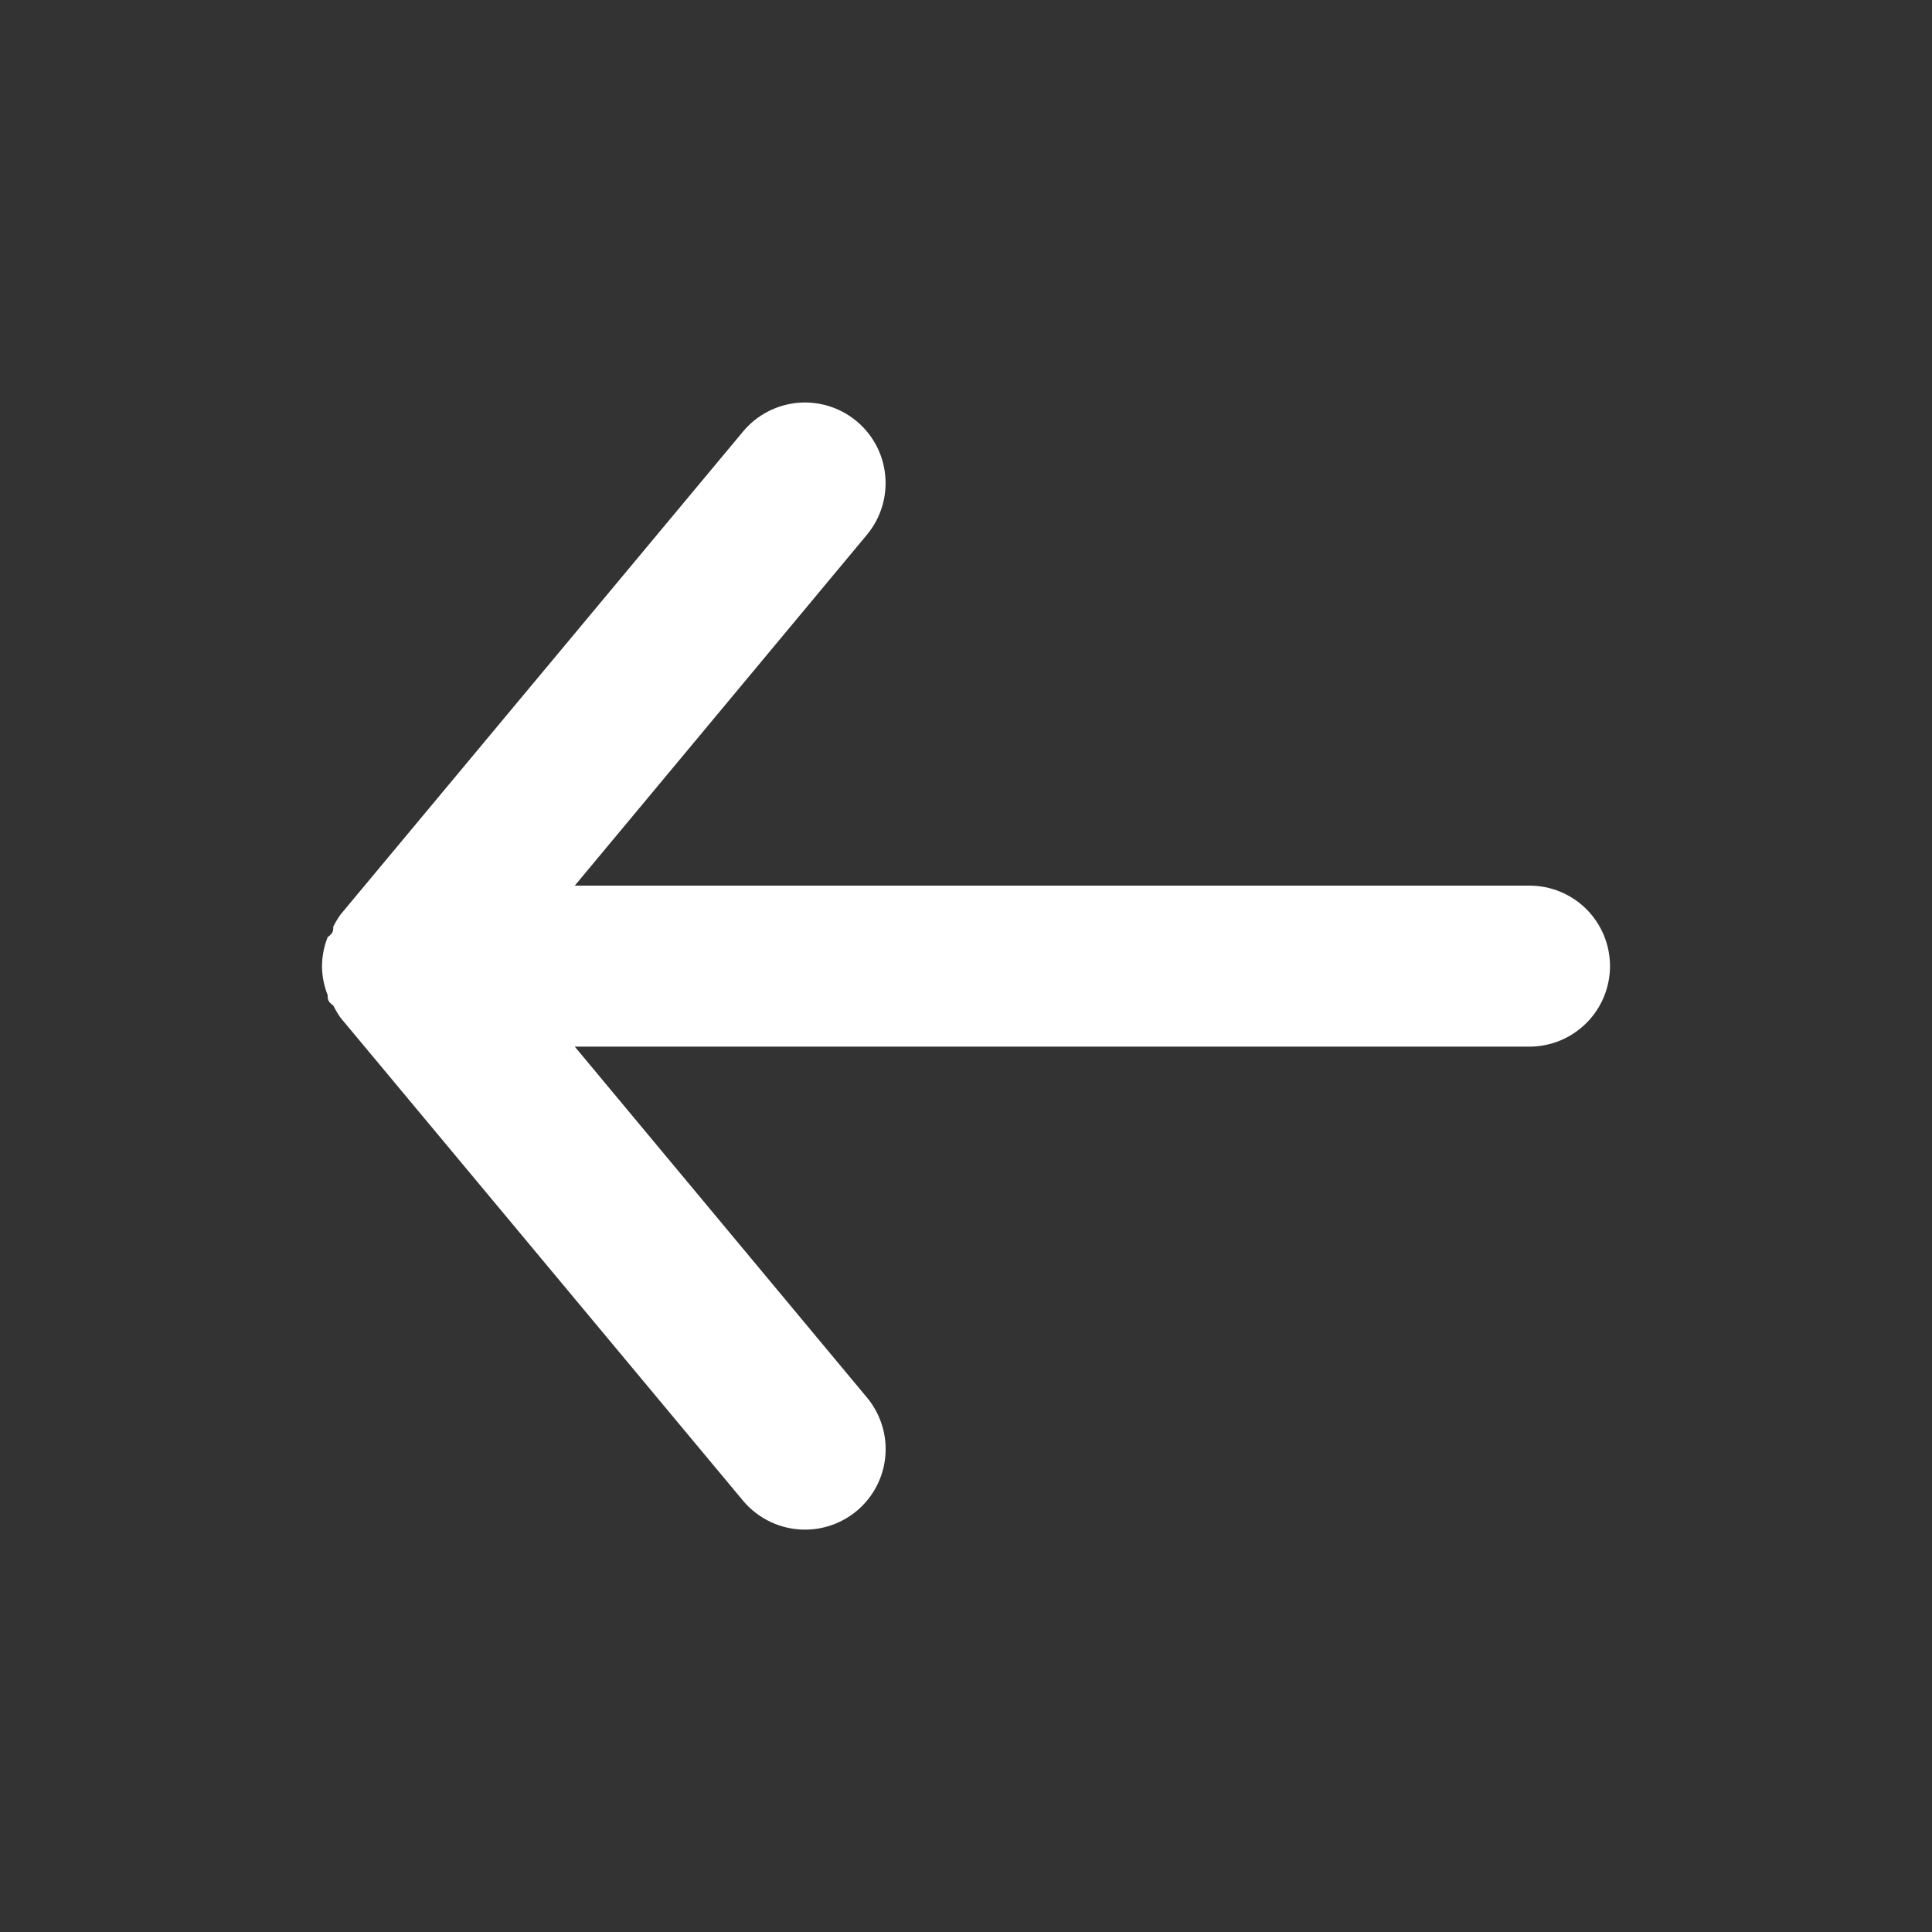 <svg width="30" height="30" viewBox="0 0 30 30" fill="none" xmlns="http://www.w3.org/2000/svg">
<rect x="0" y="0" width="30" height="30" fill="#333333" stroke="none"/>
<path d="M23.75 13.752H8.925L13.463 8.302C13.675 8.046 13.777 7.717 13.746 7.387C13.716 7.056 13.555 6.751 13.3 6.539C13.045 6.327 12.716 6.225 12.385 6.255C12.055 6.286 11.75 6.446 11.537 6.702L5.287 14.202C5.245 14.261 5.208 14.324 5.175 14.389C5.175 14.452 5.175 14.489 5.088 14.552C5.031 14.695 5.001 14.848 5 15.002C5.001 15.156 5.031 15.308 5.088 15.452C5.088 15.514 5.088 15.552 5.175 15.614C5.208 15.679 5.245 15.742 5.287 15.802L11.537 23.302C11.655 23.443 11.802 23.556 11.969 23.634C12.135 23.712 12.316 23.752 12.5 23.752C12.792 23.752 13.075 23.65 13.3 23.464C13.427 23.359 13.531 23.23 13.608 23.085C13.685 22.939 13.732 22.78 13.747 22.616C13.762 22.453 13.745 22.288 13.696 22.131C13.647 21.974 13.568 21.828 13.463 21.702L8.925 16.252H23.75C24.081 16.252 24.399 16.12 24.634 15.885C24.868 15.651 25 15.333 25 15.002C25 14.67 24.868 14.352 24.634 14.118C24.399 13.883 24.081 13.752 23.75 13.752Z" fill="white"/>
</svg>
